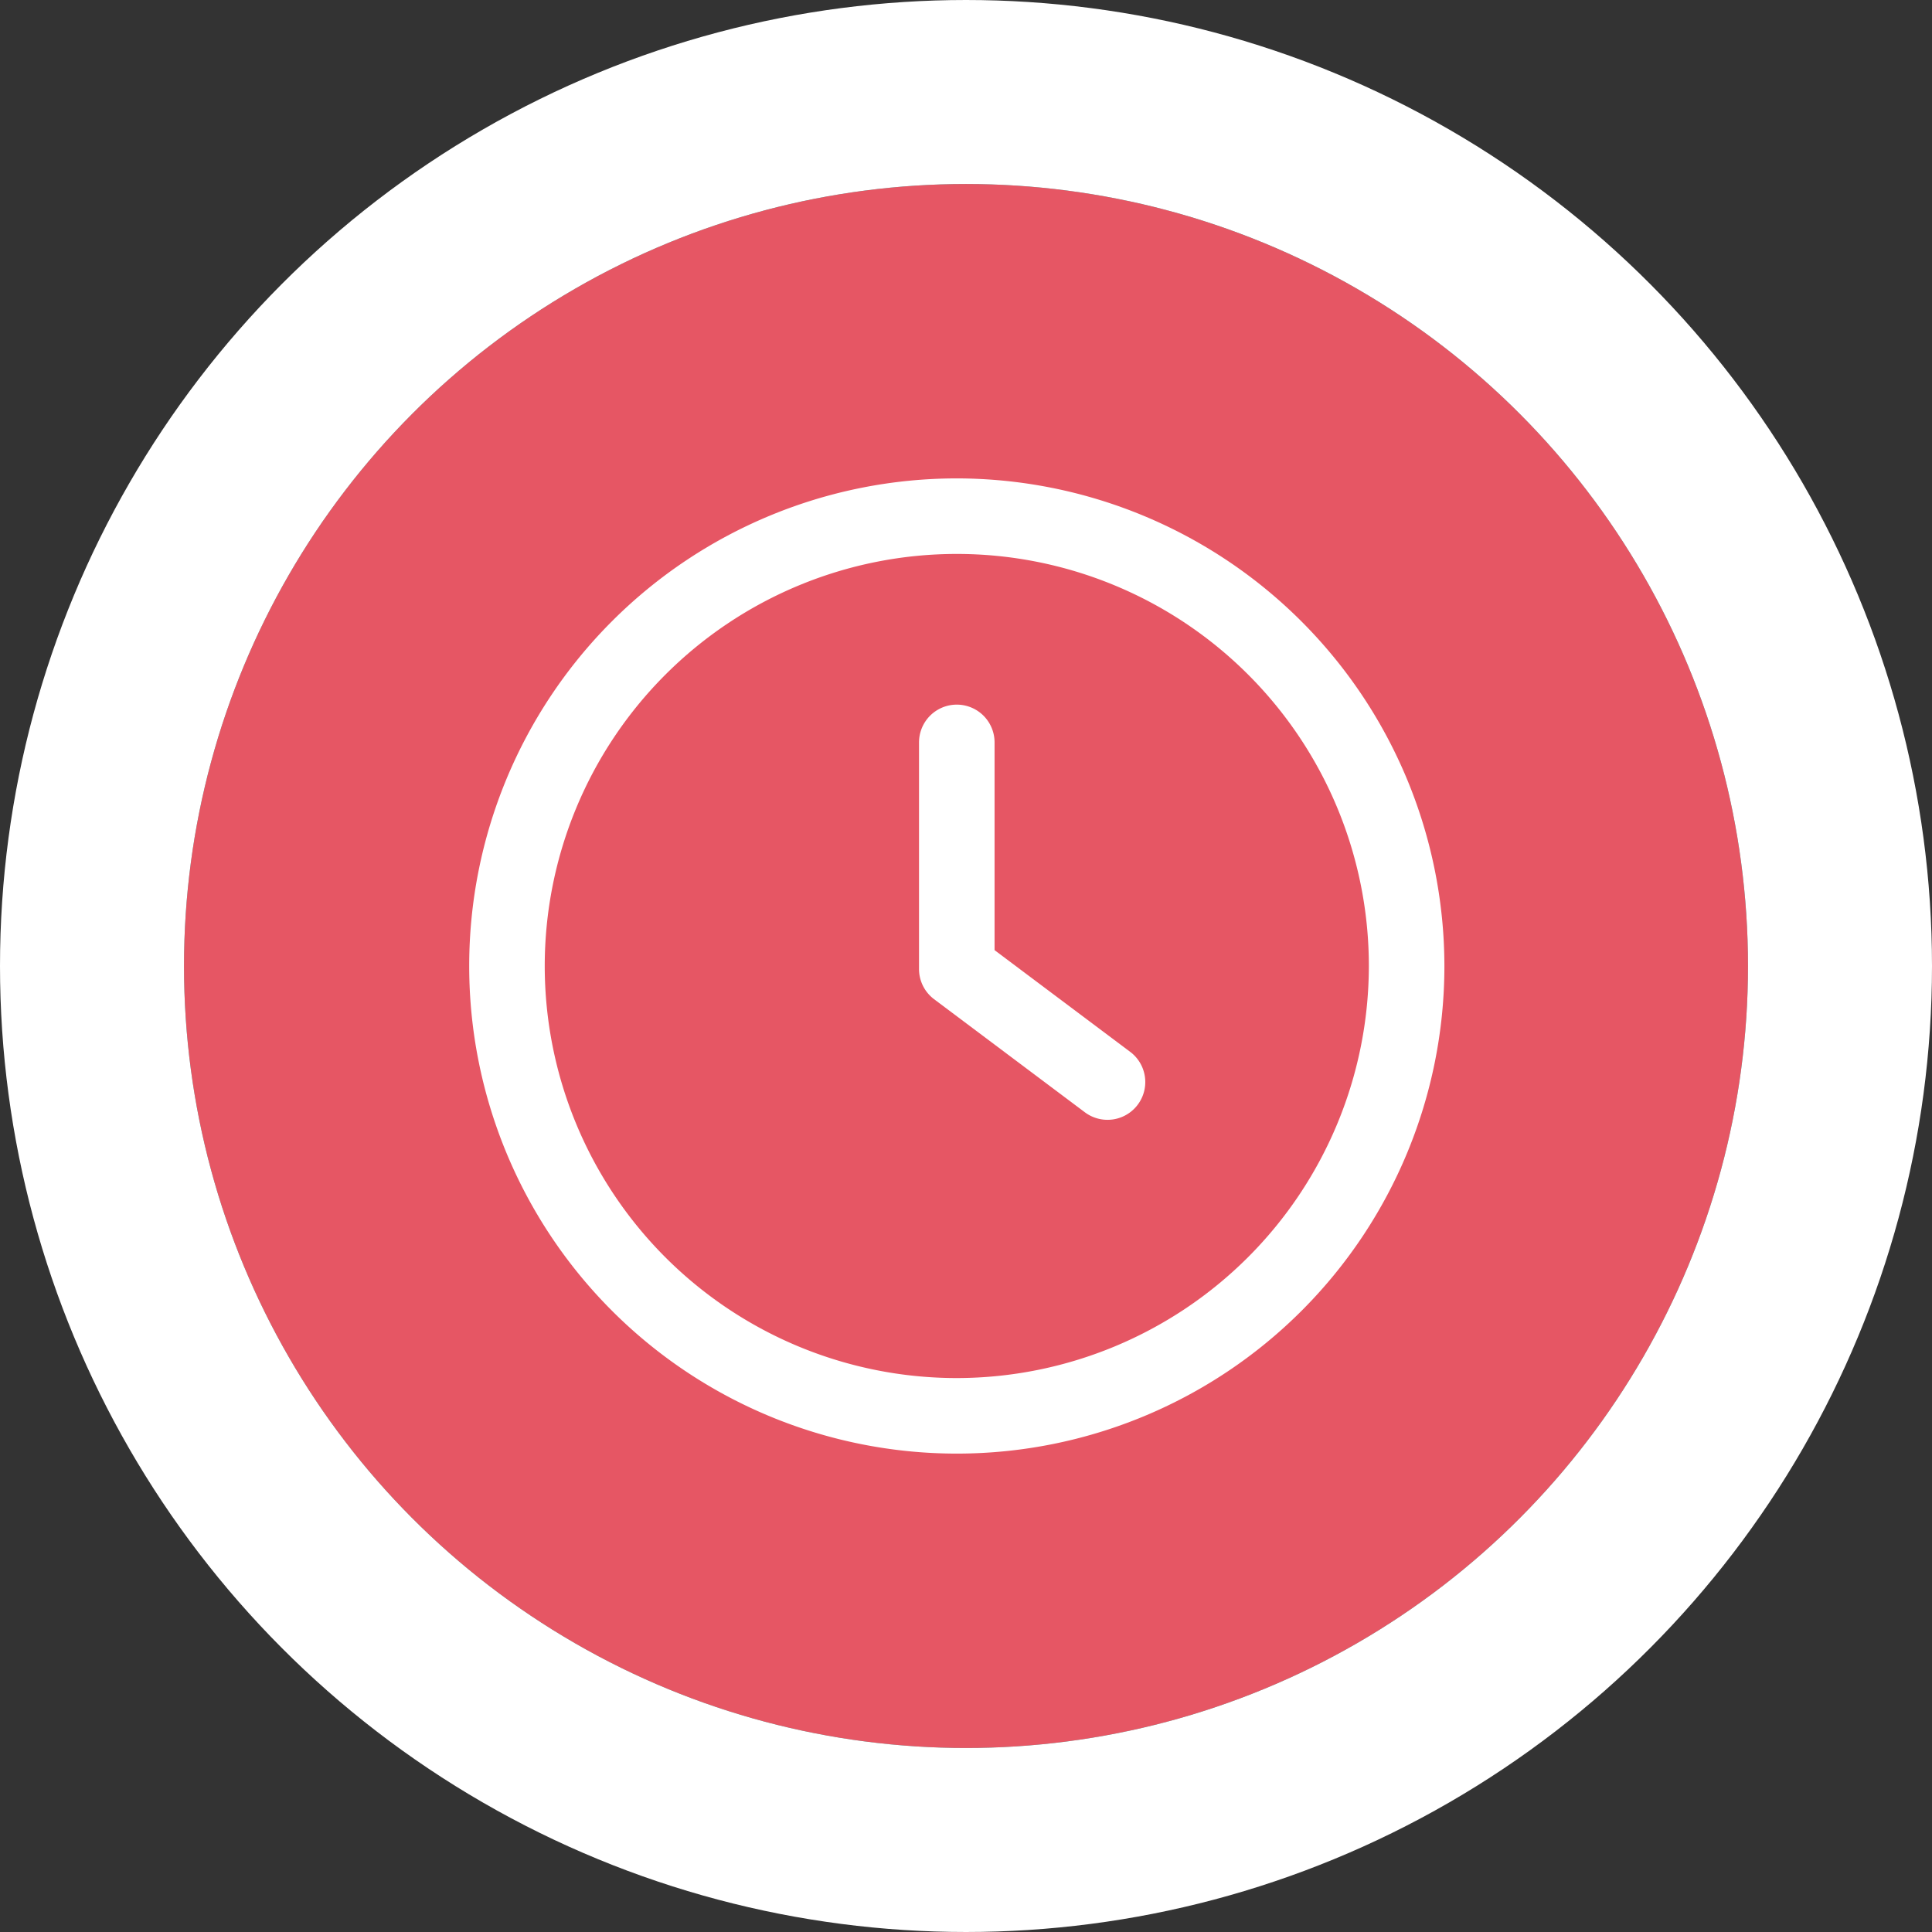 <svg xmlns="http://www.w3.org/2000/svg" width="210" height="210" viewBox="0 0 210 210">
  <rect x="0" y="0" width="210" height="210" fill="#333333" stroke="none"/>
  <g id="prednostni-pece" transform="translate(-456 -572)">
    <g id="Ellipse_2" data-name="Ellipse 2" transform="translate(476 592)" fill="#e65664" stroke="#fff" stroke-width="20">
      <circle cx="85" cy="85" r="85" stroke="none"/>
      <circle cx="85" cy="85" r="95" fill="none"/>
    </g>
    <g id="clock" transform="translate(507 624)">
      <g id="Group_784" data-name="Group 784" transform="translate(48.894 24.591)">
        <g id="Group_783" data-name="Group 783">
          <path id="Path_3539" data-name="Path 3539" d="M259.159,156.548,244.38,145.464V122.884a4.105,4.105,0,1,0-8.211,0v24.632a4.1,4.1,0,0,0,1.642,3.284l16.421,12.316a4.106,4.106,0,0,0,4.927-6.569Z" transform="translate(-236.169 -118.779)" fill="#fff"/>
        </g>
      </g>
      <g id="Group_786" data-name="Group 786">
        <g id="Group_785" data-name="Group 785">
          <path id="Path_3540" data-name="Path 3540" d="M53,0a53,53,0,1,0,53,53A53.058,53.058,0,0,0,53,0Zm0,97.789A44.789,44.789,0,1,1,97.789,53,44.844,44.844,0,0,1,53,97.789Z" fill="#fff"/>
        </g>
      </g>
    </g>
  </g>
</svg>
